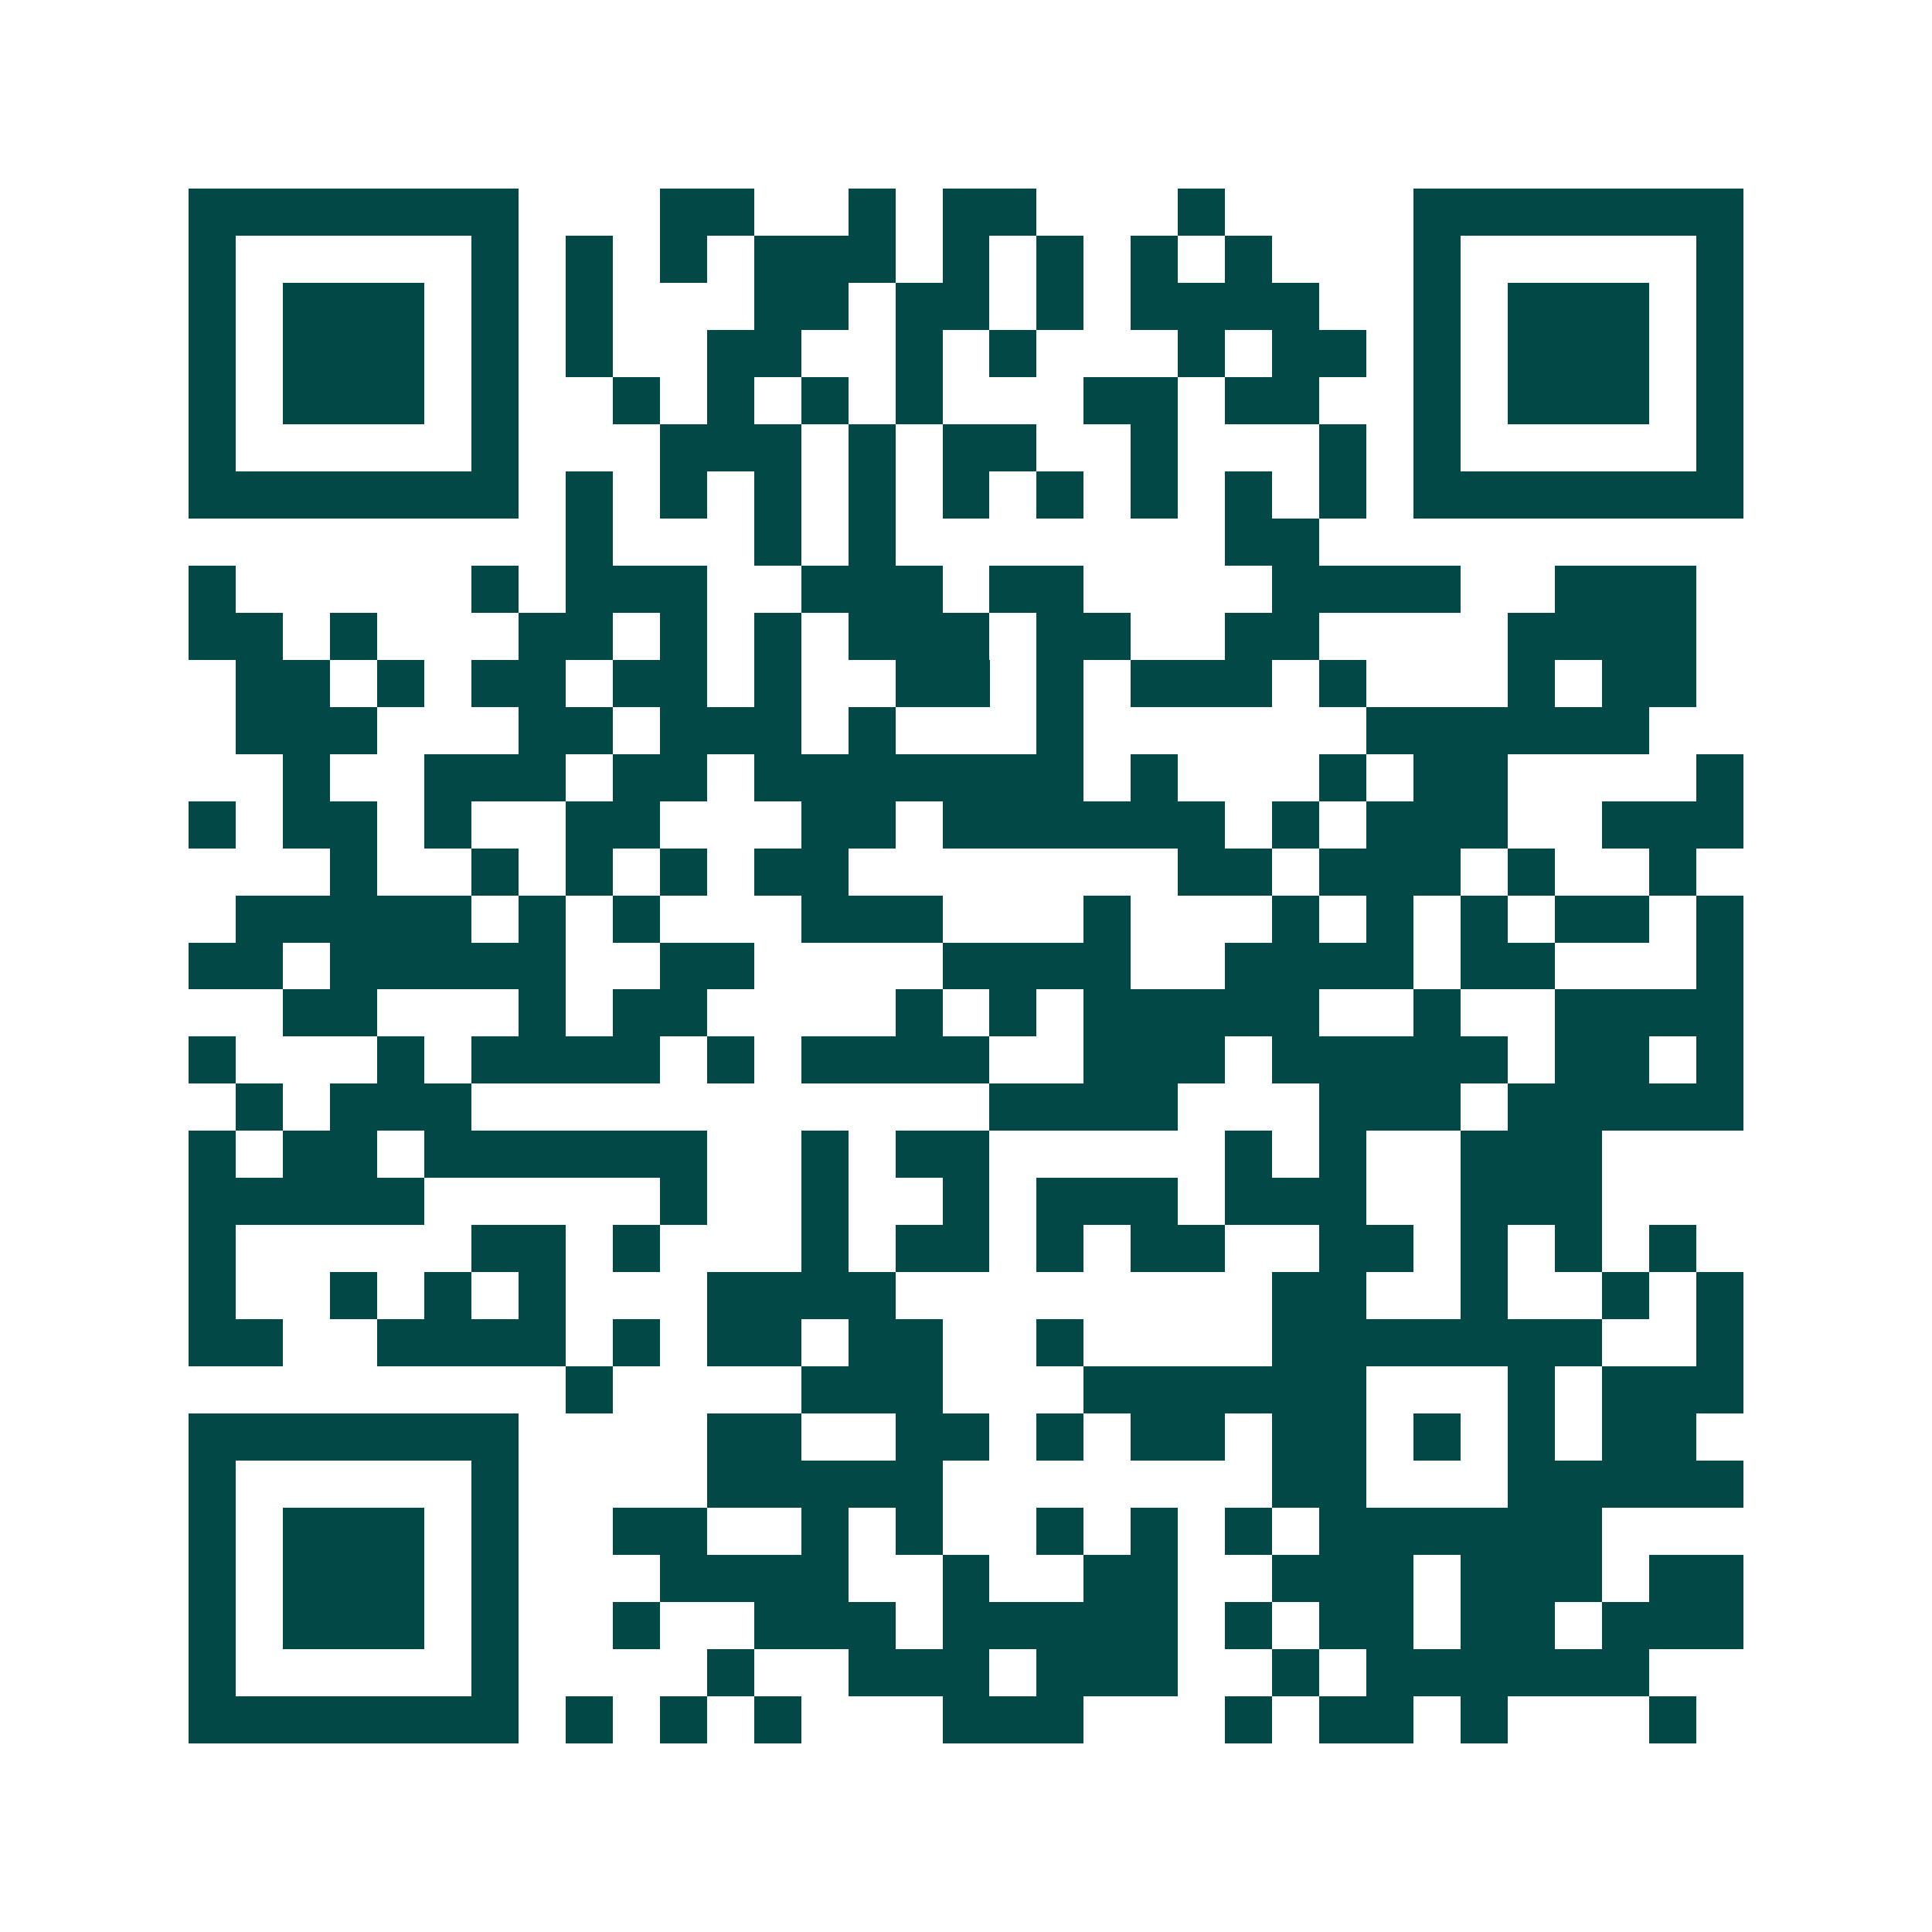 <svg xmlns="http://www.w3.org/2000/svg" width="200" height="200" viewBox="0 0 41 41" shape-rendering="crispEdges"><path fill="#ffffff" d="M0 0h41v41H0z"/><path stroke="#014847" d="M4 4.5h7m3 0h2m2 0h1m1 0h2m3 0h1m4 0h7M4 5.5h1m5 0h1m1 0h1m1 0h1m1 0h3m1 0h1m1 0h1m1 0h1m1 0h1m3 0h1m5 0h1M4 6.5h1m1 0h3m1 0h1m1 0h1m3 0h2m1 0h2m1 0h1m1 0h4m2 0h1m1 0h3m1 0h1M4 7.5h1m1 0h3m1 0h1m1 0h1m2 0h2m2 0h1m1 0h1m3 0h1m1 0h2m1 0h1m1 0h3m1 0h1M4 8.5h1m1 0h3m1 0h1m2 0h1m1 0h1m1 0h1m1 0h1m3 0h2m1 0h2m2 0h1m1 0h3m1 0h1M4 9.5h1m5 0h1m3 0h3m1 0h1m1 0h2m2 0h1m3 0h1m1 0h1m5 0h1M4 10.5h7m1 0h1m1 0h1m1 0h1m1 0h1m1 0h1m1 0h1m1 0h1m1 0h1m1 0h1m1 0h7M12 11.5h1m3 0h1m1 0h1m7 0h2M4 12.5h1m5 0h1m1 0h3m2 0h3m1 0h2m4 0h4m2 0h3M4 13.5h2m1 0h1m3 0h2m1 0h1m1 0h1m1 0h3m1 0h2m2 0h2m4 0h4M5 14.5h2m1 0h1m1 0h2m1 0h2m1 0h1m2 0h2m1 0h1m1 0h3m1 0h1m3 0h1m1 0h2M5 15.5h3m3 0h2m1 0h3m1 0h1m3 0h1m6 0h6M6 16.5h1m2 0h3m1 0h2m1 0h7m1 0h1m3 0h1m1 0h2m4 0h1M4 17.5h1m1 0h2m1 0h1m2 0h2m3 0h2m1 0h6m1 0h1m1 0h3m2 0h3M7 18.5h1m2 0h1m1 0h1m1 0h1m1 0h2m7 0h2m1 0h3m1 0h1m2 0h1M5 19.5h5m1 0h1m1 0h1m3 0h3m3 0h1m3 0h1m1 0h1m1 0h1m1 0h2m1 0h1M4 20.5h2m1 0h5m2 0h2m4 0h4m2 0h4m1 0h2m3 0h1M6 21.5h2m3 0h1m1 0h2m4 0h1m1 0h1m1 0h5m2 0h1m2 0h4M4 22.5h1m3 0h1m1 0h4m1 0h1m1 0h4m2 0h3m1 0h5m1 0h2m1 0h1M5 23.5h1m1 0h3m11 0h4m3 0h3m1 0h5M4 24.5h1m1 0h2m1 0h6m2 0h1m1 0h2m5 0h1m1 0h1m2 0h3M4 25.5h5m5 0h1m2 0h1m2 0h1m1 0h3m1 0h3m2 0h3M4 26.5h1m5 0h2m1 0h1m3 0h1m1 0h2m1 0h1m1 0h2m2 0h2m1 0h1m1 0h1m1 0h1M4 27.5h1m2 0h1m1 0h1m1 0h1m3 0h4m8 0h2m2 0h1m2 0h1m1 0h1M4 28.5h2m2 0h4m1 0h1m1 0h2m1 0h2m2 0h1m4 0h7m2 0h1M12 29.5h1m4 0h3m3 0h6m3 0h1m1 0h3M4 30.5h7m4 0h2m2 0h2m1 0h1m1 0h2m1 0h2m1 0h1m1 0h1m1 0h2M4 31.5h1m5 0h1m4 0h5m7 0h2m3 0h5M4 32.5h1m1 0h3m1 0h1m2 0h2m2 0h1m1 0h1m2 0h1m1 0h1m1 0h1m1 0h6M4 33.5h1m1 0h3m1 0h1m3 0h4m2 0h1m2 0h2m2 0h3m1 0h3m1 0h2M4 34.5h1m1 0h3m1 0h1m2 0h1m2 0h3m1 0h5m1 0h1m1 0h2m1 0h2m1 0h3M4 35.5h1m5 0h1m4 0h1m2 0h3m1 0h3m2 0h1m1 0h6M4 36.5h7m1 0h1m1 0h1m1 0h1m3 0h3m3 0h1m1 0h2m1 0h1m3 0h1"/></svg>
